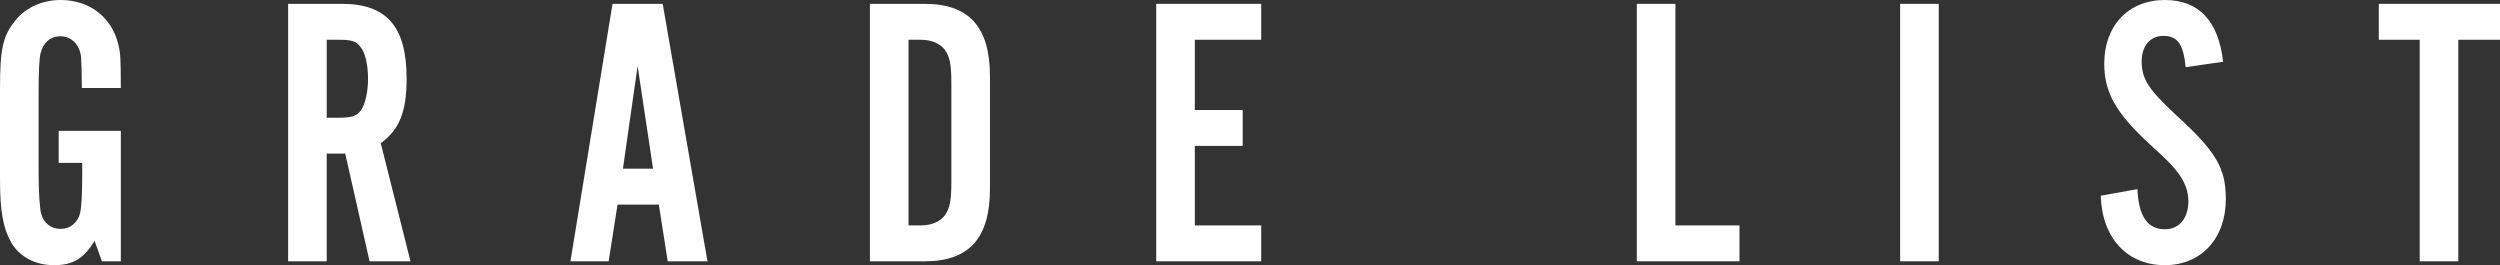 <?xml version="1.0" encoding="UTF-8"?>
<svg id="_レイヤー_2" data-name="レイヤー 2" xmlns="http://www.w3.org/2000/svg" width="427.441" height="45.338" viewBox="0 0 427.441 45.338">
  <rect x="0" y="0" width="427.441" height="45.338" fill="#333333" stroke="none"/>
  <defs>
    <style>
      .cls-1 {
        fill: #fff;
      }
    </style>
  </defs>
  <g id="_レイヤー_1-2" data-name="レイヤー 1">
    <g>
      <path class="cls-1" d="M20.656,44.678h-3.233l-1.254-3.498c-1.848,3.036-3.696,4.158-6.93,4.158-3.167,0-5.807-1.386-7.259-3.762-1.452-2.508-1.979-5.478-1.979-10.955v-15.377C0,8.381.462,6.137,2.64,3.497,4.421,1.254,7.259,0,10.361,0c4.884,0,8.646,2.837,9.833,7.457.396,1.584.462,2.31.462,7.589h-6.665c0-2.64-.066-4.355-.132-5.345-.264-2.112-1.65-3.498-3.563-3.498-1.65,0-2.904,1.056-3.366,2.903-.198.792-.33,3.103-.33,6.6v13.925c0,3.3.198,6.138.462,6.995.462,1.584,1.716,2.508,3.3,2.508,1.65,0,2.97-1.056,3.366-2.837.198-.925.33-3.036.33-6.666v-1.781h-4.026v-5.478h10.625v22.306Z"/>
      <path class="cls-1" d="M55.861,44.678h-6.6V.659h9.239c7.655,0,11.021,3.96,11.021,12.737,0,5.676-1.188,8.711-4.421,11.087l5.082,20.194h-6.996l-4.158-18.412h-3.167v18.412ZM57.973,20.128c2.244,0,3.102-.33,3.828-1.386.66-1.056,1.122-3.036,1.122-5.279,0-2.376-.462-4.488-1.32-5.478-.66-.925-1.518-1.188-3.629-1.188h-2.112v13.331h2.112Z"/>
      <path class="cls-1" d="M105.584,34.977l-1.518,9.701h-6.534L104.726.659h8.58l7.655,44.019h-6.797l-1.518-9.701h-7.062ZM109.016,11.284l-2.508,17.555h5.148l-2.64-17.555Z"/>
      <path class="cls-1" d="M148.736.659h9.371c7.589,0,11.153,3.96,11.153,12.407v19.204c0,8.447-3.564,12.407-11.153,12.407h-9.371V.659ZM157.381,38.54c1.848,0,3.3-.594,4.158-1.716.858-1.188,1.122-2.508,1.122-5.808V14.32c0-3.3-.264-4.619-1.122-5.808-.858-1.122-2.31-1.716-4.158-1.716h-2.045v31.743h2.045Z"/>
      <path class="cls-1" d="M215.638,6.797h-11.351v12.011h8.183v6.138h-8.183v13.595h11.351v6.138h-17.951V.659h17.951v6.138Z"/>
      <path class="cls-1" d="M297.41,44.678h-17.555V.659h6.6v37.881h10.955v6.138Z"/>
      <path class="cls-1" d="M331.479,44.678h-6.6V.659h6.6v44.019Z"/>
      <path class="cls-1" d="M373.698,11.482c-.396-3.959-1.386-5.346-3.827-5.346-2.244,0-3.695,1.716-3.695,4.356,0,3.035,1.188,4.817,5.873,9.173,6.863,6.27,8.514,9.041,8.514,14.387,0,6.731-4.224,11.285-10.428,11.285-6.467,0-10.757-4.686-10.955-11.879l6.27-1.122c.198,4.619,1.716,6.863,4.686,6.863,2.442,0,4.026-1.848,4.026-4.817,0-1.65-.595-3.234-1.717-4.752-1.056-1.386-1.451-1.848-5.147-5.213-5.543-5.148-7.522-8.646-7.522-13.529,0-6.533,4.157-10.889,10.36-10.889,5.808,0,9.174,3.563,9.966,10.559l-6.402.924Z"/>
      <path class="cls-1" d="M420.313,44.678h-6.6V6.797h-6.995V.659h20.723v6.138h-7.128v37.881Z"/>
    </g>
  </g>
</svg>